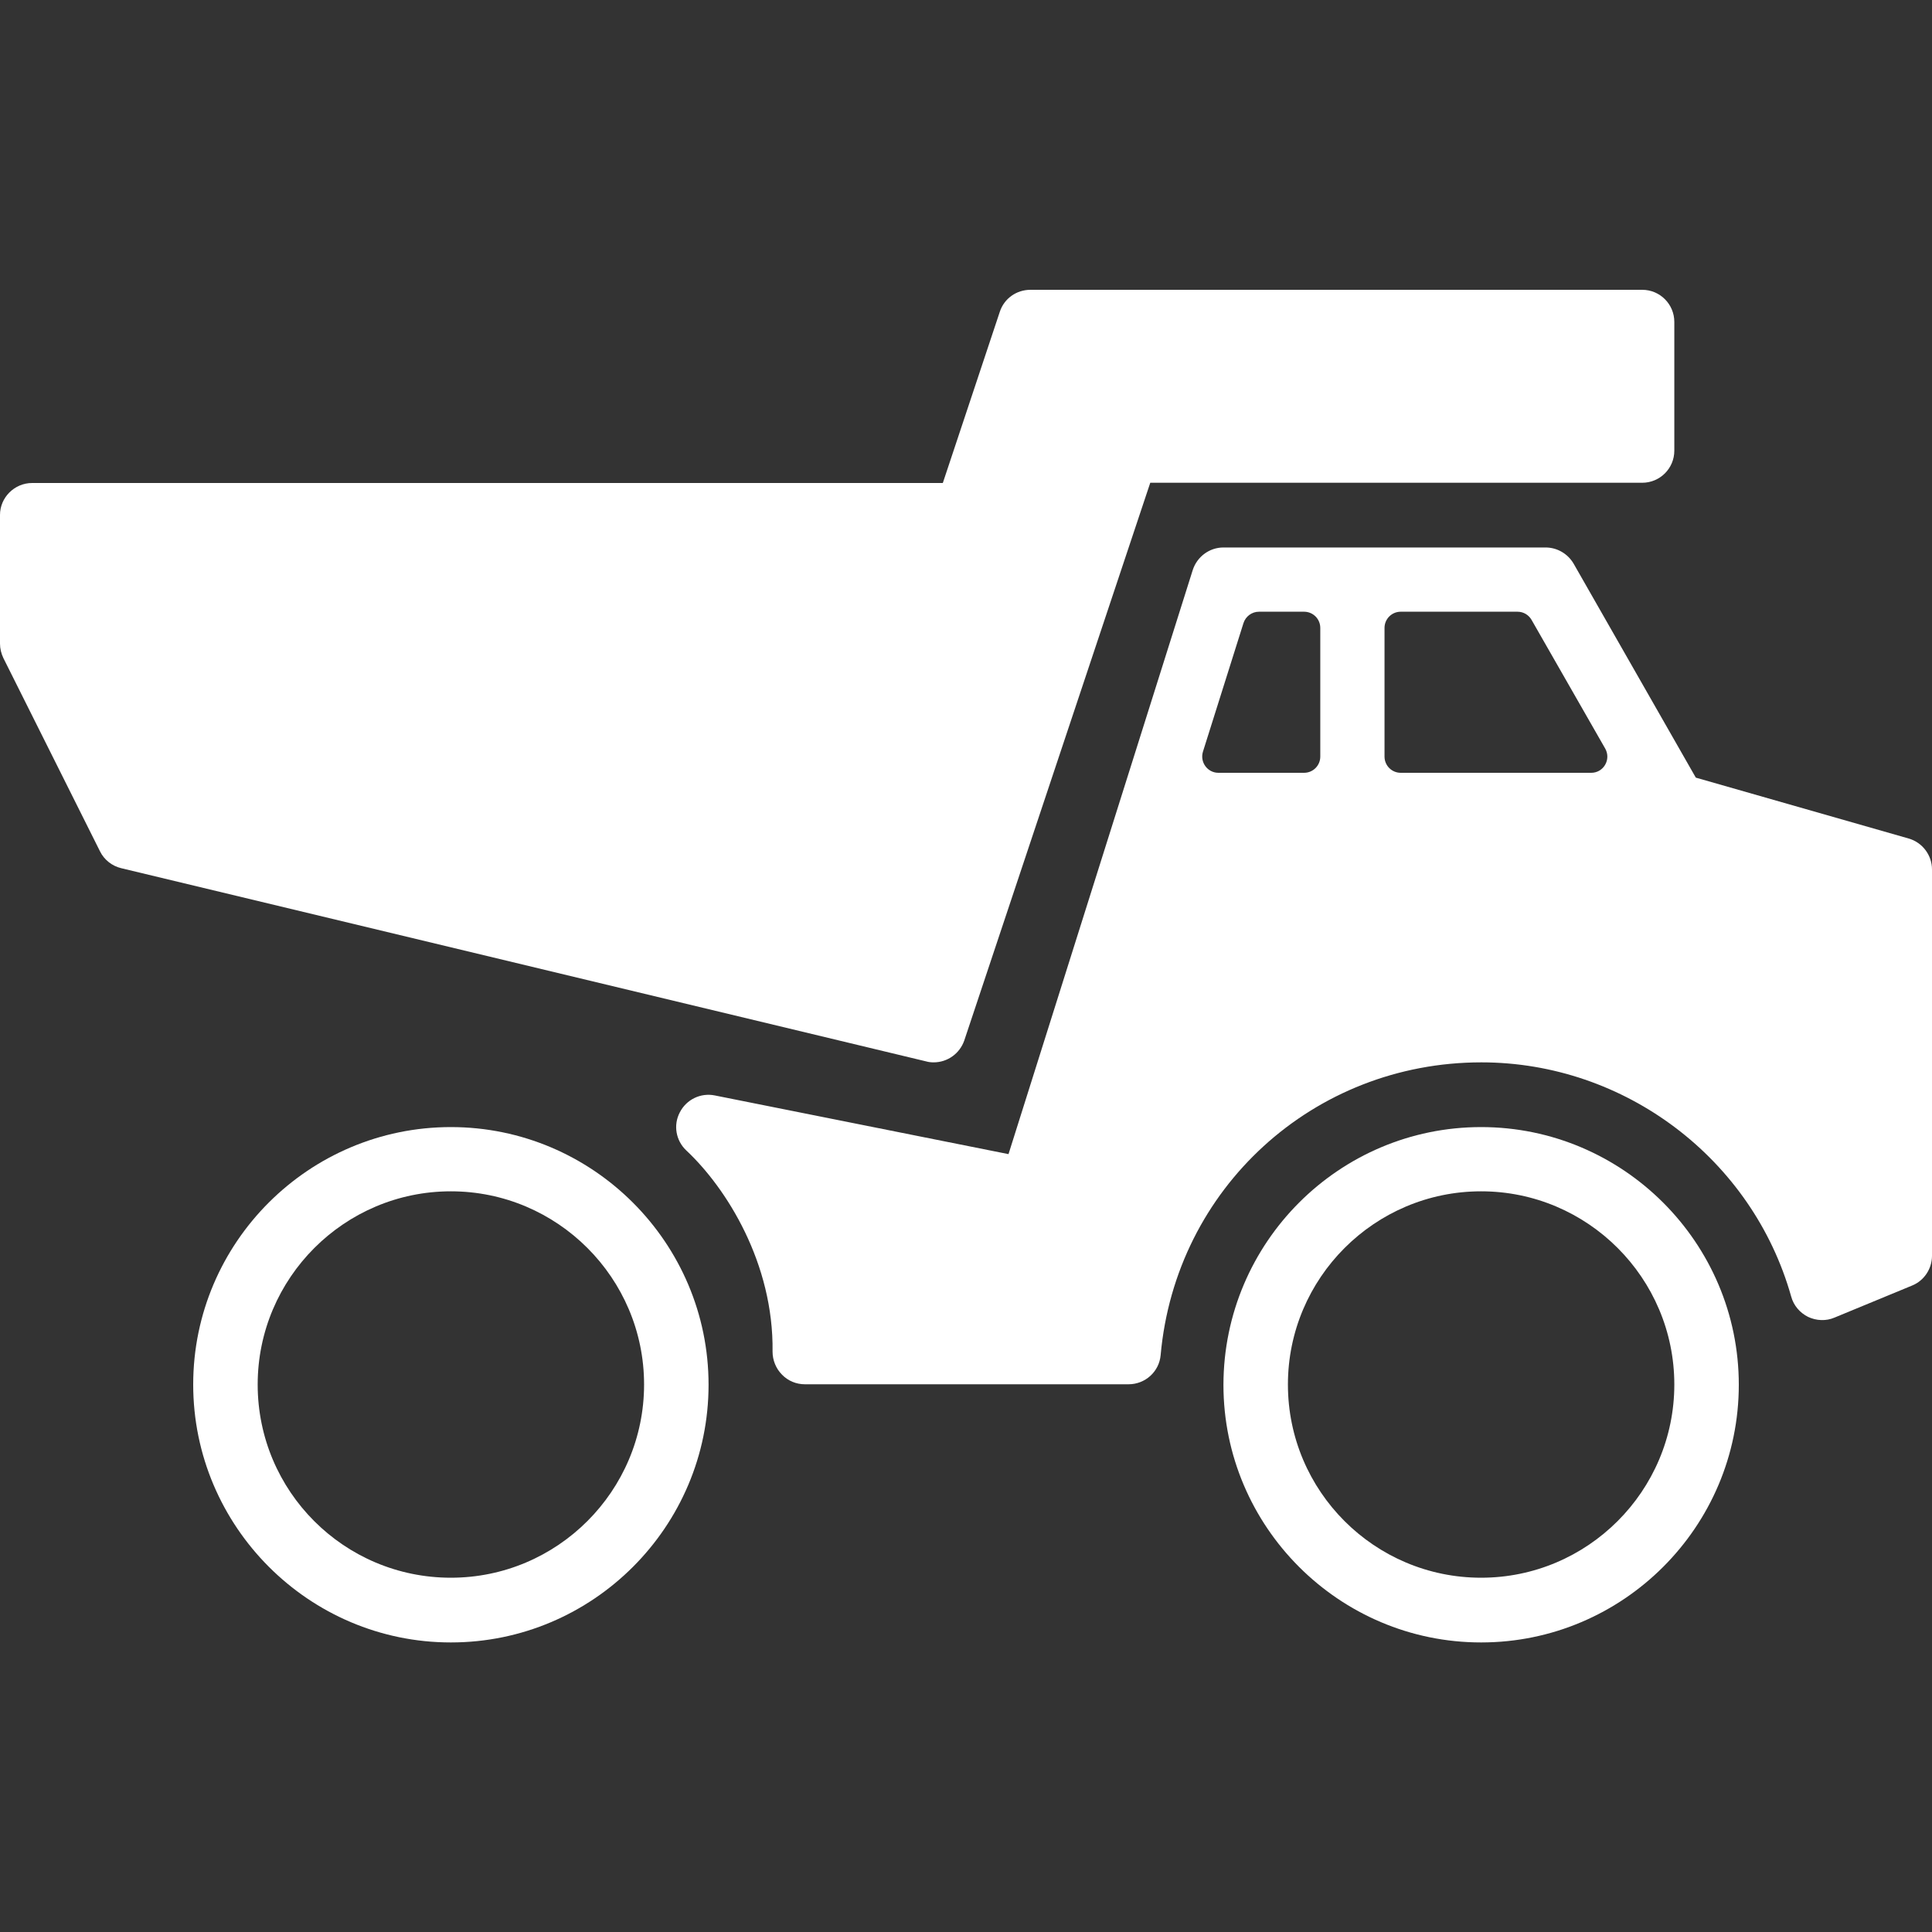 <?xml version="1.0" encoding="utf-8"?>
<!-- Generator: Adobe Illustrator 27.3.1, SVG Export Plug-In . SVG Version: 6.00 Build 0)  -->
<svg version="1.1" id="Layer_1" xmlns="http://www.w3.org/2000/svg" xmlns:xlink="http://www.w3.org/1999/xlink" x="0px" y="0px"
	 viewBox="0 0 800 800" style="enable-background:new 0 0 800 800;" xml:space="preserve">
<rect x="0" y="0" width="800" height="800" fill="#333333" stroke="none"/>
<style type="text/css">
	.st0{fill:#FFFFFF;}
</style>
<g>
	<g>
		<path class="st0" d="M613.3,466.7c58.8,0,106.7,47.9,106.7,106.7c0,58.8-47.9,106.7-106.7,106.7c-58.8,0-106.7-47.9-106.7-106.7
			C506.7,514.5,554.5,466.7,613.3,466.7z M613.3,653.3c44.1,0,80-35.9,80-80c0-44.1-35.9-80-80-80s-80,35.9-80,80
			C533.3,617.5,569.2,653.3,613.3,653.3z"/>
	</g>
</g>
<g>
	<g>
		<path class="st0" d="M186.7,466.7c58.8,0,106.7,47.9,106.7,106.7c0,58.8-47.9,106.7-106.7,106.7S80,632.1,80,573.3
			C80,514.5,127.9,466.7,186.7,466.7z M186.7,653.3c44.1,0,80-35.9,80-80c0-44.1-35.9-80-80-80s-80,35.9-80,80
			C106.7,617.5,142.5,653.3,186.7,653.3z"/>
	</g>
</g>
<g>
	<g>
		<path class="st0" d="M13.3,200h377.1l23.6-70.9c1.8-5.5,6.9-9.1,12.7-9.1H680c7.4,0,13.3,6,13.3,13.3v53.3c0,7.4-6,13.3-13.3,13.3
			H476.3l-77,230.9c-1.9,5.5-7,9.1-12.7,9.1c-1,0-2.1-0.1-3.1-0.4l-333.3-80c-3.8-0.9-7.1-3.5-8.8-7l-40-80c-0.9-1.9-1.4-3.9-1.4-6
			v-53.3C0,206,6,200,13.3,200z"/>
	</g>
</g>
<g>
	<g>
		<path class="st0" d="M281.5,460.6c2.7-5.3,8.6-8.2,14.5-7l121.6,24.3L493.9,236c1.8-5.5,6.9-9.3,12.7-9.3H640
			c4.8,0,9.2,2.6,11.6,6.7l50.6,88.6l88.1,25.2c5.7,1.6,9.7,6.9,9.7,12.8v160c0,5.4-3.3,10.3-8.2,12.3l-32.2,13.3
			c-3.5,1.5-7.5,1.3-10.9-0.3c-3.4-1.7-6-4.7-7-8.4c-16.1-57.1-68.9-97-128.3-97c-69.5,0-126.6,52.1-132.8,121.2
			c-0.6,6.9-6.4,12.1-13.3,12.1c-0.2,0-0.4,0-0.6,0H333.3c-3.6,0-7-1.4-9.5-4c-2.5-2.5-3.9-6-3.9-9.5c0.5-36.5-19-67.7-35.8-83.4
			C279.9,472.3,278.7,465.9,281.5,460.6z M573.3,313.3c0,3.7,3,6.7,6.7,6.7h78.9c5.1,0,8.3-5.5,5.8-10l-30.5-53.3
			c-1.2-2.1-3.4-3.4-5.8-3.4H580c-3.7,0-6.7,3-6.7,6.7V313.3z M504.5,320H540c3.7,0,6.7-3,6.7-6.7V260c0-3.7-3-6.7-6.7-6.7h-18.7
			c-2.9,0-5.5,1.9-6.4,4.7l-16.8,53.3C496.8,315.6,500,320,504.5,320z"/>
	</g>
</g>
</svg>
